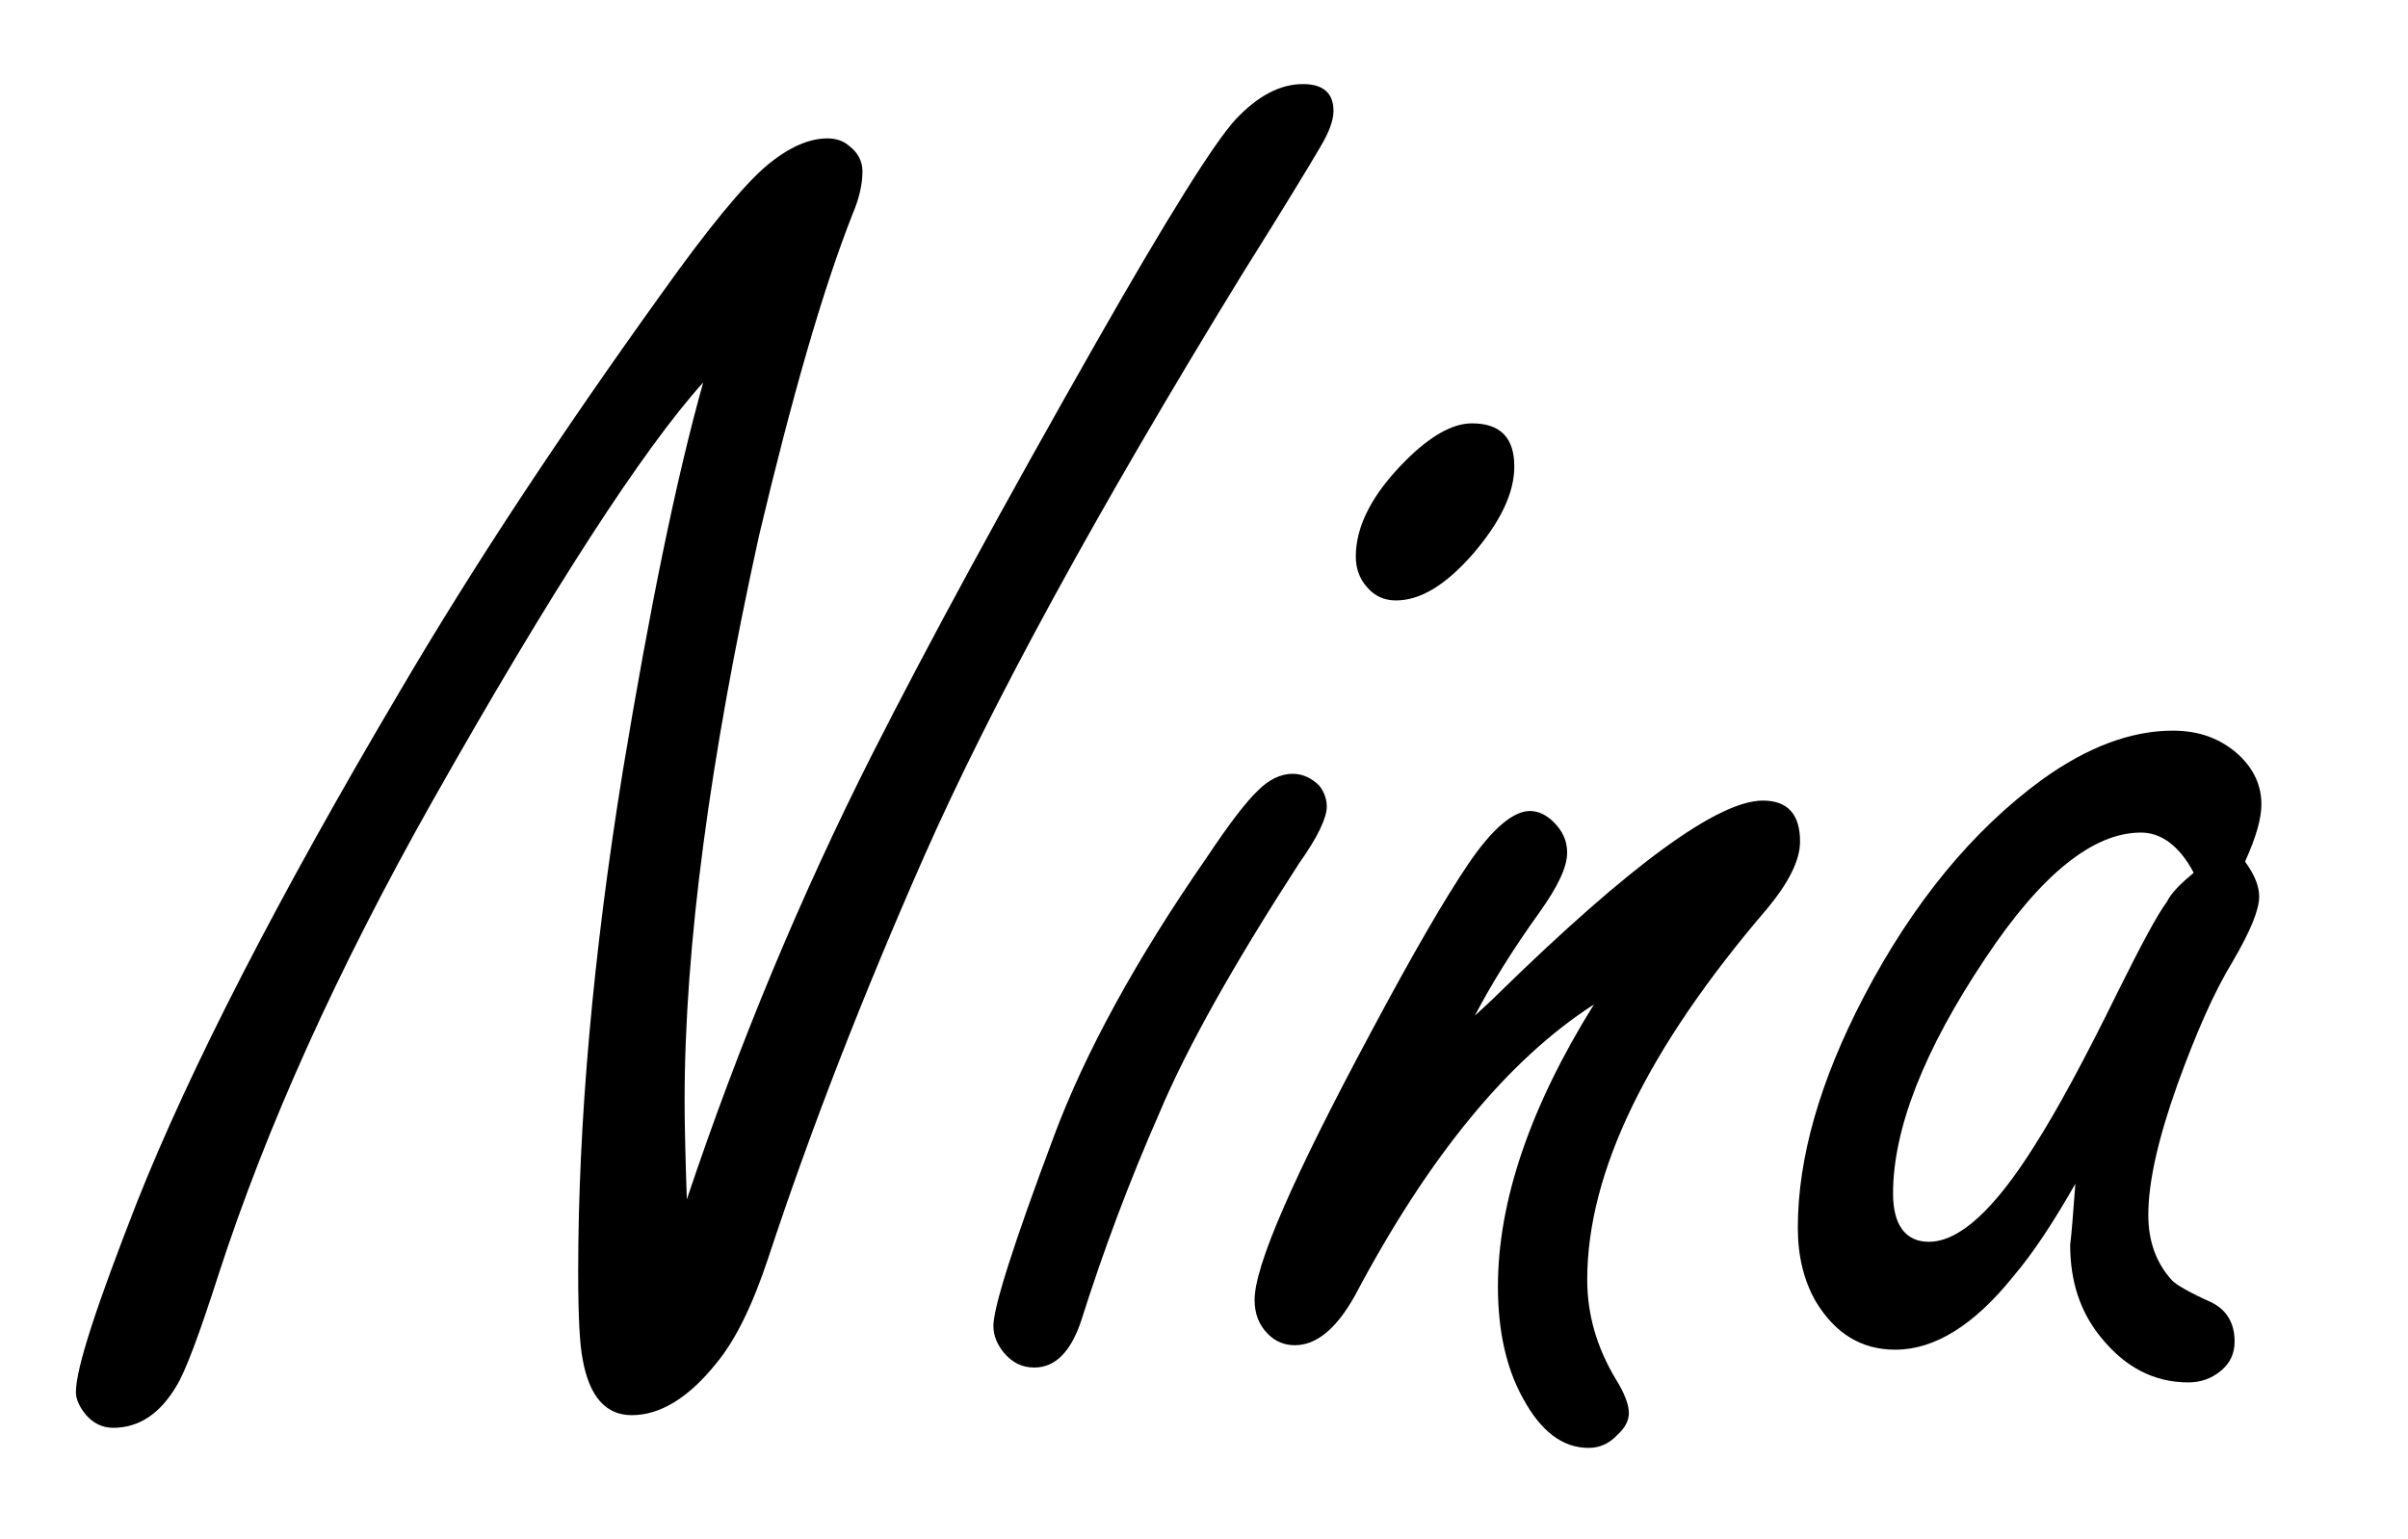 <?xml version="1.0" encoding="utf-8"?>
<!-- Generator: Adobe Illustrator 23.0.1, SVG Export Plug-In . SVG Version: 6.00 Build 0)  -->
<svg version="1.1" id="Layer_1" xmlns="http://www.w3.org/2000/svg" xmlns:xlink="http://www.w3.org/1999/xlink" x="0px" y="0px"
	 viewBox="0 0 323.6 206.9" style="enable-background:new 0 0 323.6 206.9;" xml:space="preserve">
<style type="text/css">
	.st0{enable-background:new    ;}
</style>
<title>favicon</title>
<g class="st0">
	<path d="M92.3,161.2c7-20.9,15.3-40.8,24.9-59.8c7.5-14.8,17.6-33.4,30.3-55.7c9.4-16.5,15.6-26.4,18.5-29.6c3-3.2,6-4.8,9.1-4.8
		c2.7,0,4.1,1.2,4.1,3.6c0,1.3-0.6,2.9-1.8,4.9c-1.1,1.9-4.6,7.7-10.5,17.1c-19.5,31.8-33.8,58-42.8,78.4
		c-8.1,18.4-15.1,36.3-20.9,53.9c-2.1,6.3-4.4,11-7,14.1c-3.7,4.6-7.5,6.9-11.3,6.9c-3.5,0-5.7-2.5-6.6-7.5c-0.4-2-0.6-5.9-0.6-11.7
		c0-20.2,2-42.7,6-67.4c3.6-21.7,7.1-39,10.8-52.2c-8.1,9-20.3,27.8-36.4,56.3c-12.8,22.7-22.3,43.8-28.7,63.5
		c-2.6,8.1-4.5,13.2-5.7,15.1c-2.2,3.7-5,5.6-8.5,5.6c-1.4,0-2.7-0.6-3.7-1.8c-0.8-1-1.3-2-1.3-3c0-3.2,2.8-11.7,8.2-25.5
		c7.1-17.9,18.9-40.9,35.4-68.8c9.8-16.7,21.5-34.4,35-53.2c6.4-9,11.2-14.8,14.3-17.4c2.9-2.4,5.6-3.6,8.1-3.6c1.1,0,2.1,0.3,2.9,1
		c1.2,0.9,1.8,2.1,1.8,3.4c0,1.7-0.4,3.6-1.3,5.7c-4.1,10.4-8.2,24.8-12.6,43.3C95.4,102,92,127.2,92,148
		C92,150.9,92.1,155.3,92.3,161.2z"/>
	<path d="M173.7,104c1.4,0,2.6,0.6,3.6,1.6c0.7,0.9,1,1.9,1,2.8c0,1.5-1.2,4.1-3.7,7.6c-8.8,13.6-15.1,24.8-18.8,33.6
		c-4,9.1-7.5,18.4-10.5,27.9c-1.4,4.2-3.5,6.3-6.3,6.3c-1.7,0-3-0.7-4.1-2c-0.9-1.1-1.4-2.3-1.4-3.6c0-2.5,2.7-11,8.1-25.4
		c4.2-11.3,11.1-23.9,20.6-37.6c3-4.5,5.3-7.5,6.9-9C170.5,104.8,172.1,104,173.7,104z M197.8,56.9c3.8,0,5.7,1.9,5.7,5.8
		c0,3.6-1.9,7.5-5.6,11.8c-3.6,4.1-7,6.2-10.3,6.2c-1.6,0-2.9-0.6-3.9-1.8c-1-1.1-1.5-2.5-1.5-4.1c0-4.1,2.2-8.4,6.7-12.9
		C192.2,58.6,195.2,56.9,197.8,56.9z"/>
	<path d="M198.2,136.5c1.1-1,2.2-2,3.2-3c17.7-17.3,29.5-25.9,35.5-25.9c3.3,0,5,1.8,5,5.5c0,2.5-1.5,5.5-4.4,9
		c-16.2,18.9-24.2,35.5-24.2,49.9c0,4.7,1.3,9.1,3.8,13.3c1.2,1.9,1.8,3.5,1.8,4.6c0,1-0.5,2-1.5,2.9c-1.1,1.2-2.4,1.8-3.9,1.8
		c-3.5,0-6.4-2.2-8.8-6.6c-2.3-4.1-3.4-9.2-3.4-15.1c0-11.4,4.3-24.1,12.9-37.9c-11.5,7.4-22.2,20.4-32.1,39.1
		c-2.5,4.5-5.2,6.7-8.1,6.7c-1.4,0-2.6-0.5-3.6-1.5c-1.2-1.2-1.8-2.7-1.8-4.6c0-4.6,5.2-16.5,15.6-35.9c5.6-10.5,10-18.1,13.2-22.8
		c3.2-4.7,6-7,8.2-7c1.1,0,2.2,0.5,3.2,1.5c1.2,1.2,1.8,2.5,1.8,4.1c0,1.9-1.2,4.5-3.7,8C203.3,127.6,200.4,132.3,198.2,136.5z"/>
	<path d="M278.9,159.1c-2.8,4.9-5.5,9.1-8.3,12.4c-5.3,6.6-10.6,9.9-15.9,9.9c-4.6,0-8.1-2.2-10.7-6.5c-1.6-2.8-2.4-6.1-2.4-9.9
		c0-9.4,3-19.8,8.9-31.1c6.6-12.6,14.6-22.3,23.9-29.1c6.1-4.4,12-6.6,17.6-6.6c3.6,0,6.5,1.1,8.9,3.3c2,1.9,3,4.1,3,6.6
		c0,1.9-0.7,4.4-2.2,7.7c1.3,1.8,1.9,3.3,1.9,4.7c0,1.8-1.2,4.7-3.6,8.8c-2.5,4.1-4.9,9.6-7.4,16.5c-2.6,7.3-3.9,13.1-3.9,17.5
		c0,3.6,1.1,6.5,3.2,8.8c0.6,0.6,2.3,1.6,5.2,2.9c2.1,1,3.2,2.8,3.2,5.3c0,1.6-0.6,2.9-1.8,3.9c-1.3,1.1-2.8,1.6-4.4,1.6
		c-4.6,0-8.5-2-11.8-6.1c-2.7-3.3-4.1-7.4-4.1-12.4C278.4,165.8,278.6,163,278.9,159.1z M294.8,117.3c-1-1.9-2.1-3.2-3.3-4.1
		c-1.2-0.9-2.5-1.3-3.8-1.3c-6.4,0-13.4,5.6-20.9,16.9c-8.3,12.4-12.4,23-12.4,31.6c0,2.1,0.4,3.7,1.2,4.8c0.8,1.1,2,1.7,3.6,1.7
		c4.1,0,8.8-4.3,14.2-12.9c3-4.7,6.8-11.7,11.3-20.9c3-6,5.1-10,6.5-11.9C291.8,120,293,118.8,294.8,117.3z"/>
</g>
</svg>
